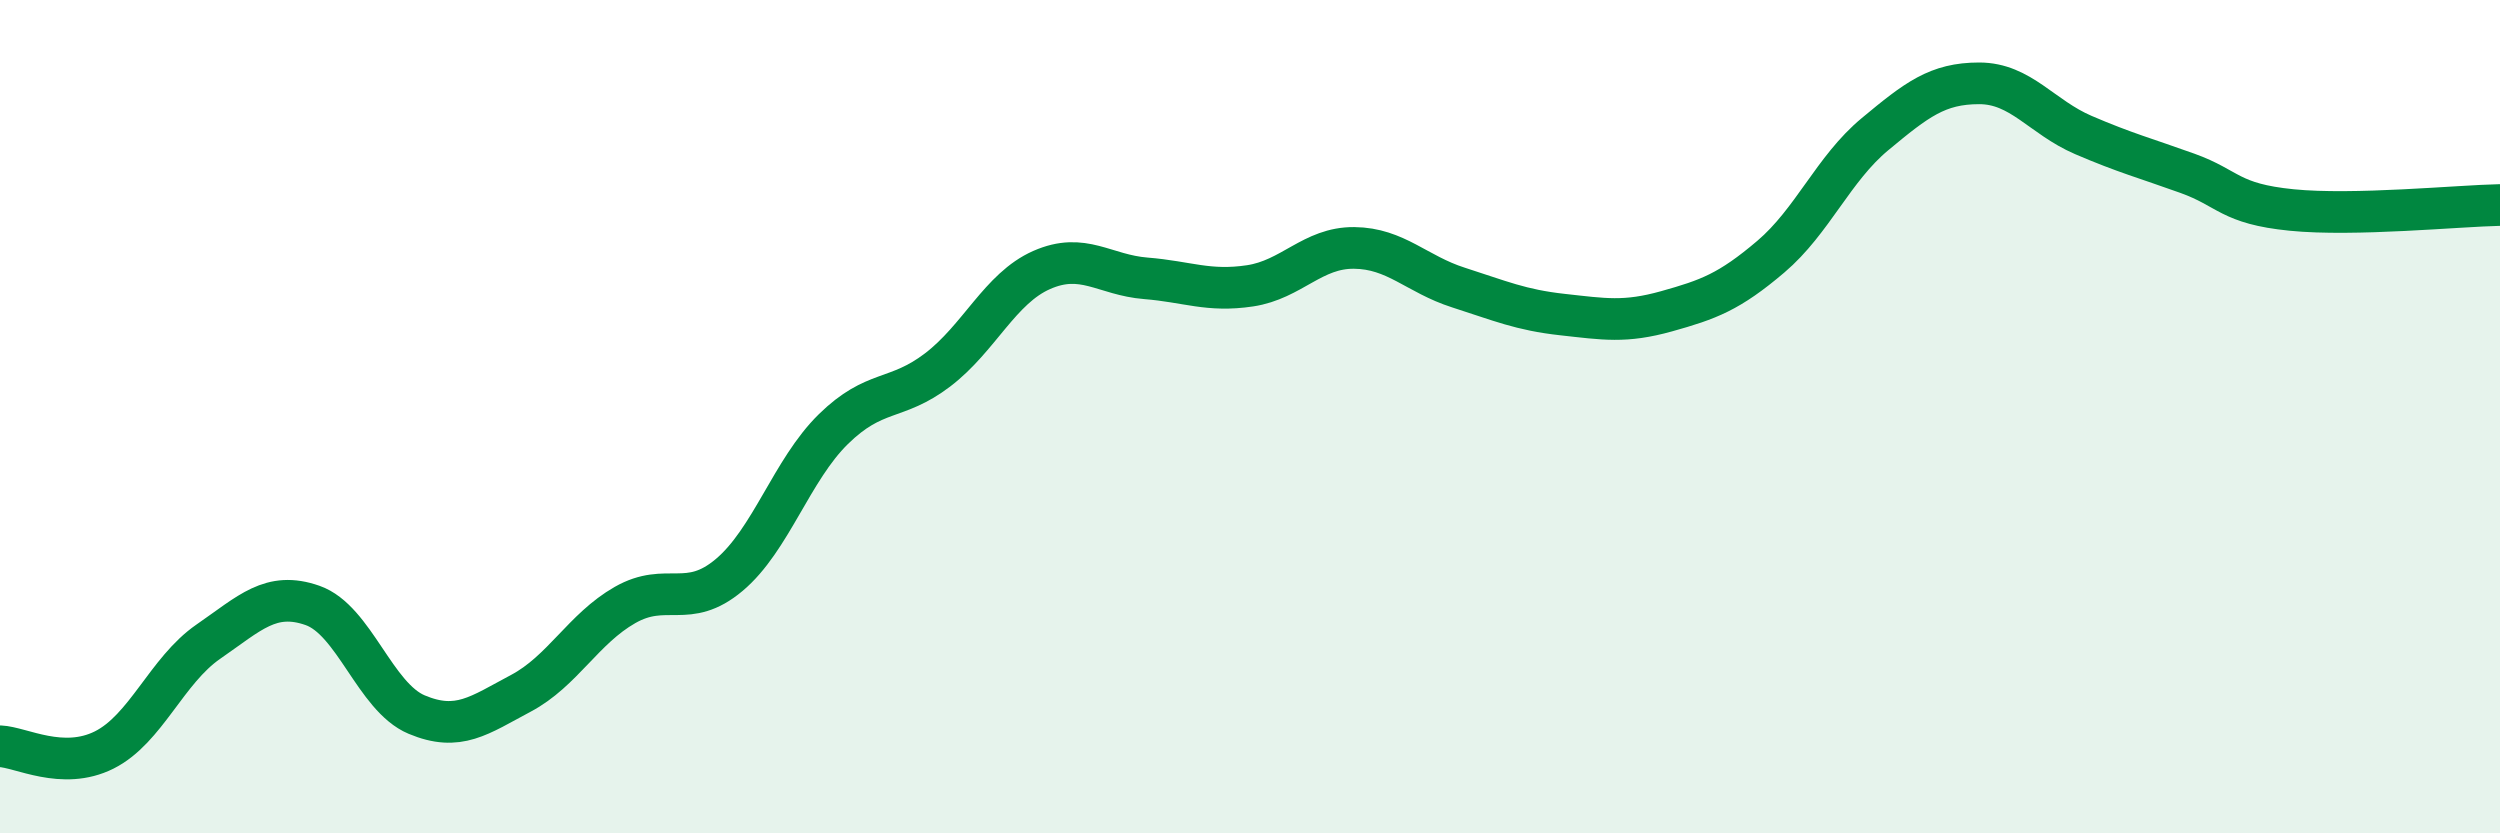 
    <svg width="60" height="20" viewBox="0 0 60 20" xmlns="http://www.w3.org/2000/svg">
      <path
        d="M 0,17.91 C 0.5,17.93 1.5,18.5 2.5,18 C 3.5,17.5 4,16.09 5,15.4 C 6,14.71 6.5,14.18 7.5,14.53 C 8.5,14.88 9,16.73 10,17.15 C 11,17.57 11.5,17.17 12.5,16.64 C 13.5,16.11 14,15.09 15,14.52 C 16,13.95 16.5,14.64 17.5,13.8 C 18.5,12.96 19,11.28 20,10.3 C 21,9.32 21.5,9.64 22.5,8.88 C 23.5,8.12 24,6.92 25,6.48 C 26,6.04 26.5,6.6 27.5,6.68 C 28.5,6.76 29,7.01 30,6.86 C 31,6.71 31.5,5.94 32.5,5.95 C 33.5,5.96 34,6.58 35,6.9 C 36,7.22 36.5,7.44 37.5,7.55 C 38.5,7.66 39,7.75 40,7.47 C 41,7.19 41.5,7.01 42.5,6.16 C 43.5,5.31 44,4.05 45,3.22 C 46,2.39 46.5,2 47.5,2 C 48.5,2 49,2.81 50,3.24 C 51,3.67 51.5,3.8 52.5,4.16 C 53.5,4.52 53.5,4.89 55,5.04 C 56.5,5.19 59,4.94 60,4.92L60 20L0 20Z"
        fill="#008740"
        opacity="0.1"
        stroke-linecap="round"
        stroke-linejoin="round"
      />
      <path
        d="M 0,17.91 C 0.5,17.93 1.5,18.5 2.5,18 C 3.5,17.5 4,16.09 5,15.4 C 6,14.71 6.5,14.18 7.5,14.53 C 8.5,14.88 9,16.73 10,17.15 C 11,17.57 11.5,17.17 12.5,16.64 C 13.5,16.11 14,15.09 15,14.52 C 16,13.95 16.5,14.64 17.5,13.8 C 18.5,12.96 19,11.28 20,10.3 C 21,9.32 21.5,9.64 22.5,8.88 C 23.5,8.12 24,6.92 25,6.48 C 26,6.04 26.5,6.6 27.5,6.68 C 28.5,6.76 29,7.01 30,6.86 C 31,6.71 31.5,5.94 32.5,5.95 C 33.5,5.96 34,6.58 35,6.9 C 36,7.22 36.5,7.44 37.5,7.55 C 38.5,7.66 39,7.75 40,7.47 C 41,7.19 41.5,7.01 42.5,6.16 C 43.5,5.31 44,4.05 45,3.22 C 46,2.39 46.5,2 47.5,2 C 48.5,2 49,2.81 50,3.24 C 51,3.67 51.5,3.8 52.5,4.16 C 53.5,4.52 53.5,4.89 55,5.04 C 56.5,5.19 59,4.94 60,4.92"
        stroke="#008740"
        stroke-width="1"
        fill="none"
        stroke-linecap="round"
        stroke-linejoin="round"
      />
    </svg>
  